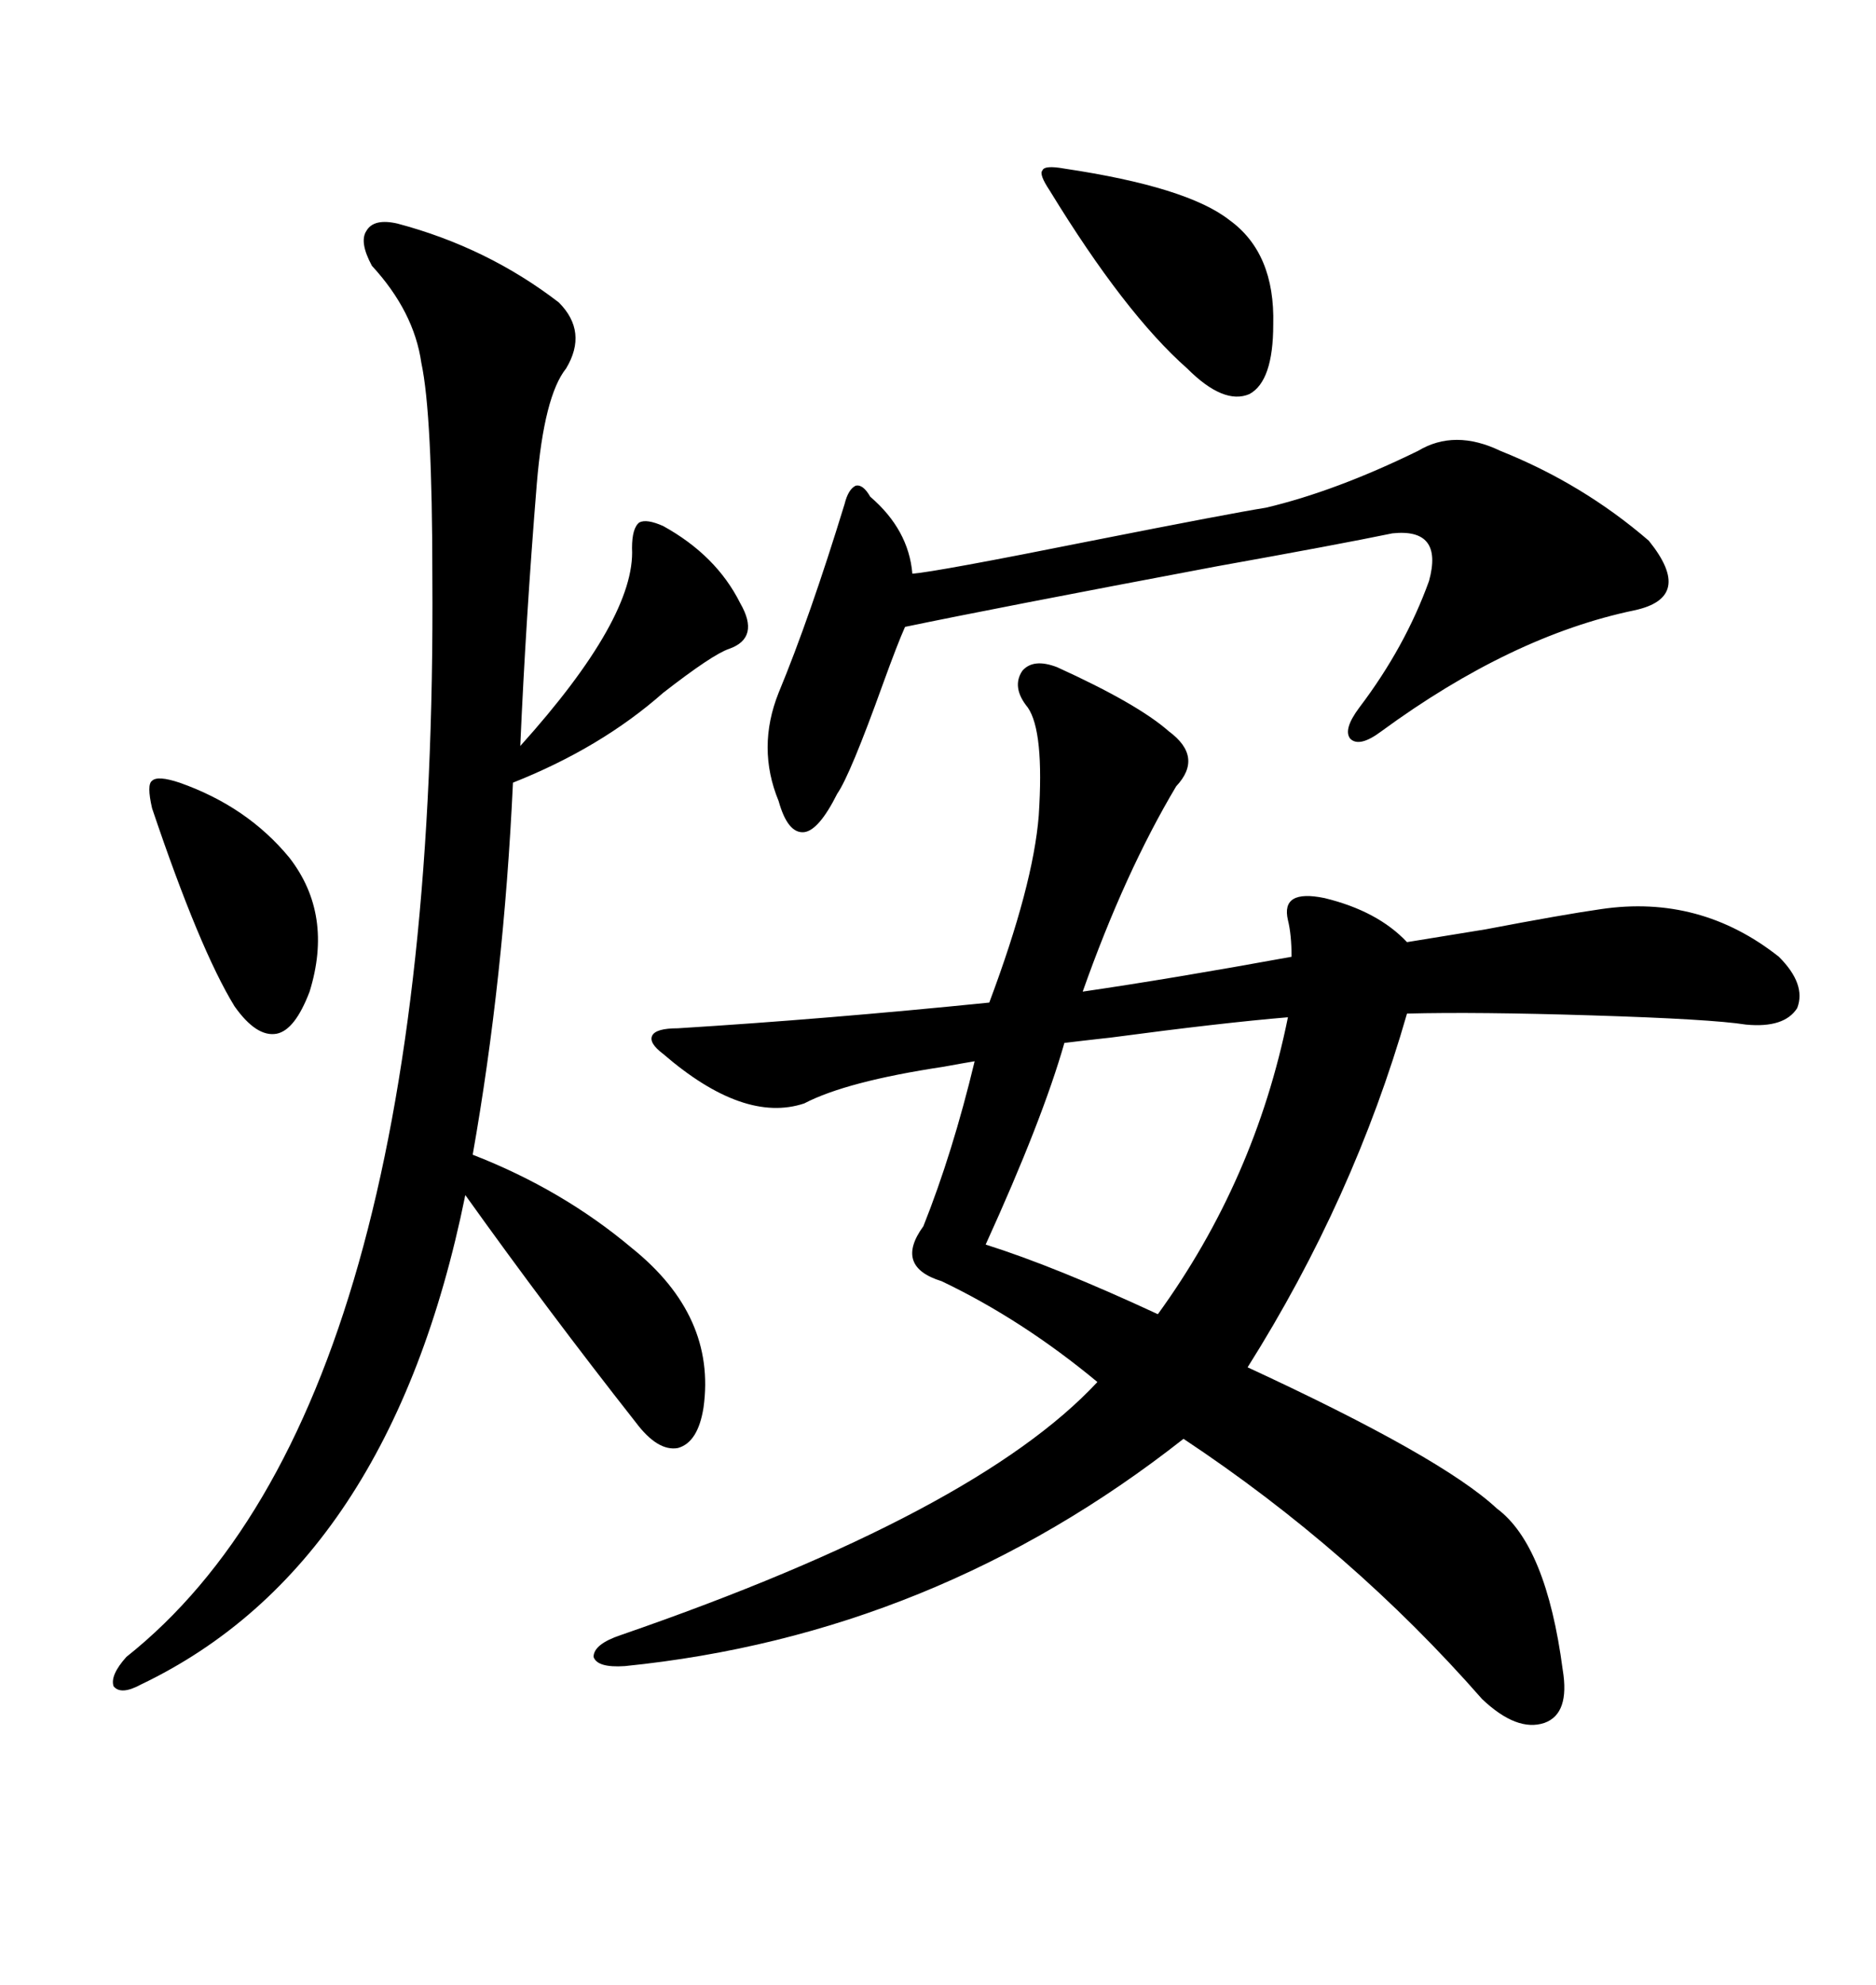 <svg xmlns="http://www.w3.org/2000/svg" xmlns:xlink="http://www.w3.org/1999/xlink" width="300" height="317.285"><path d="M169.04 106.64L169.04 106.64Q181.93 112.50 186.91 116.89L186.91 116.89Q192.48 121.00 188.09 125.68L188.09 125.68Q179.88 139.45 173.14 158.50L173.14 158.50Q187.21 156.45 206.54 152.93L206.54 152.93Q206.54 149.41 205.96 147.07L205.96 147.07Q204.79 142.09 211.82 143.55L211.82 143.55Q220.31 145.61 225 150.59L225 150.59Q228.52 150 237.60 148.54L237.60 148.54Q249.90 146.19 256.05 145.31L256.05 145.31Q271.88 142.97 284.47 152.93L284.47 152.93Q288.87 157.32 287.40 161.13L287.40 161.13Q285.35 164.36 279.20 163.77L279.20 163.77Q273.63 162.89 254.59 162.30L254.59 162.30Q236.13 161.72 225 162.01L225 162.01Q216.50 191.60 199.51 218.55L199.51 218.55Q230.57 232.91 239.36 241.11L239.36 241.11Q247.27 246.97 249.90 266.89L249.90 266.89Q251.07 273.93 246.97 275.39L246.97 275.39Q242.58 276.86 237.01 271.58L237.01 271.58Q216.21 247.85 189.26 229.98L189.26 229.98Q149.41 261.33 99.90 266.31L99.90 266.31Q95.51 266.60 94.92 264.84L94.92 264.84Q94.92 262.79 99.32 261.33L99.32 261.33Q156.15 241.70 175.49 220.90L175.49 220.90Q163.48 210.94 150.59 204.79L150.59 204.79Q142.97 202.44 147.66 196.00L147.66 196.00Q152.34 184.28 155.86 169.63L155.86 169.63Q154.10 169.92 150.88 170.51L150.88 170.51Q135.35 172.85 128.61 176.37L128.61 176.37Q118.95 179.59 106.05 168.46L106.05 168.46Q103.71 166.70 104.30 165.53L104.30 165.53Q104.88 164.36 108.40 164.36L108.40 164.36Q132.13 162.89 158.20 160.25L158.20 160.25Q165.23 141.50 166.11 130.37L166.11 130.37Q166.99 116.89 164.36 113.09L164.36 113.09Q161.72 109.86 163.48 107.23L163.48 107.23Q165.23 105.18 169.04 106.64ZM63.57 35.74L63.57 35.74Q77.93 39.55 89.36 48.34L89.36 48.34Q94.04 53.03 90.53 58.89L90.53 58.89Q87.01 63.28 85.84 77.34L85.84 77.34Q84.08 99.02 83.20 119.24L83.20 119.24Q101.66 98.73 101.07 87.60L101.07 87.60Q101.07 84.38 102.25 83.50L102.25 83.50Q103.42 82.91 106.05 84.08L106.05 84.08Q114.55 88.77 118.36 96.39L118.36 96.39Q121.58 101.95 116.60 103.71L116.60 103.71Q113.96 104.59 106.05 110.74L106.05 110.74Q96.09 119.53 82.03 125.10L82.03 125.10Q80.57 156.45 75.59 184.57L75.59 184.57Q89.94 190.14 101.07 199.51L101.07 199.51Q114.55 210.35 112.50 225L112.50 225Q111.62 230.57 108.40 231.45L108.40 231.45Q105.18 232.03 101.66 227.34L101.66 227.34Q87.60 209.47 74.41 191.02L74.41 191.02Q62.40 250.20 22.56 269.24L22.56 269.24Q19.34 271.00 18.16 269.53L18.16 269.53Q17.58 267.77 20.21 264.84L20.21 264.84Q70.02 225.29 69.14 92.29L69.14 92.29Q69.14 66.21 67.38 58.01L67.38 58.01Q66.21 49.80 59.47 42.48L59.47 42.48Q57.42 38.67 58.59 36.91L58.59 36.91Q59.77 34.86 63.57 35.74ZM239.94 72.07L239.94 72.07Q253.13 77.34 263.67 86.43L263.67 86.43Q271.00 95.51 261.33 97.56L261.33 97.56Q241.70 101.66 220.90 116.89L220.90 116.89Q217.38 119.53 215.92 118.07L215.92 118.07Q214.75 116.60 217.38 113.09L217.38 113.09Q224.71 103.42 228.52 92.87L228.52 92.87Q230.86 84.38 222.66 85.25L222.66 85.25Q214.16 87.01 194.53 90.53L194.53 90.53Q158.79 97.27 144.73 100.20L144.73 100.20Q143.55 102.83 141.21 109.28L141.21 109.28Q135.94 123.93 133.89 126.86L133.89 126.86Q130.96 132.71 128.61 133.01L128.61 133.01Q125.98 133.30 124.51 128.03L124.51 128.03Q121.00 119.53 124.51 110.74L124.51 110.74Q129.49 98.73 135.06 80.57L135.06 80.57Q135.64 78.22 136.82 77.64L136.82 77.64Q137.99 77.34 139.16 79.39L139.16 79.39Q145.31 84.67 145.90 91.70L145.90 91.70Q149.71 91.41 174.61 86.43L174.61 86.43Q196.88 82.03 202.44 81.15L202.44 81.15Q213.57 78.52 226.76 72.07L226.76 72.07Q232.62 68.55 239.94 72.07ZM205.96 162.60L205.96 162.60Q195.41 163.48 177.83 165.82L177.83 165.82Q172.56 166.41 170.21 166.70L170.21 166.70Q166.70 179.00 157.62 198.93L157.62 198.93Q168.75 202.44 185.16 210.06L185.16 210.06Q200.68 188.67 205.96 162.60ZM170.21 26.95L170.21 26.95Q189.84 29.88 196.58 35.16L196.58 35.16Q203.91 40.43 203.61 51.86L203.61 51.86Q203.61 60.94 199.80 62.99L199.80 62.99Q195.70 64.75 189.84 58.89L189.84 58.89Q179.88 50.10 167.87 30.47L167.87 30.47Q166.11 27.83 166.70 27.25L166.70 27.25Q166.99 26.37 170.21 26.95ZM28.71 125.10L28.71 125.10Q39.55 128.91 46.29 137.11L46.29 137.11Q53.32 146.19 49.51 158.50L49.51 158.50Q47.17 164.65 44.24 165.23L44.24 165.23Q41.02 165.82 37.50 160.84L37.50 160.84Q31.93 151.76 24.32 129.20L24.32 129.20Q23.44 125.39 24.32 124.80L24.32 124.80Q25.20 123.93 28.71 125.10Z"/></svg>